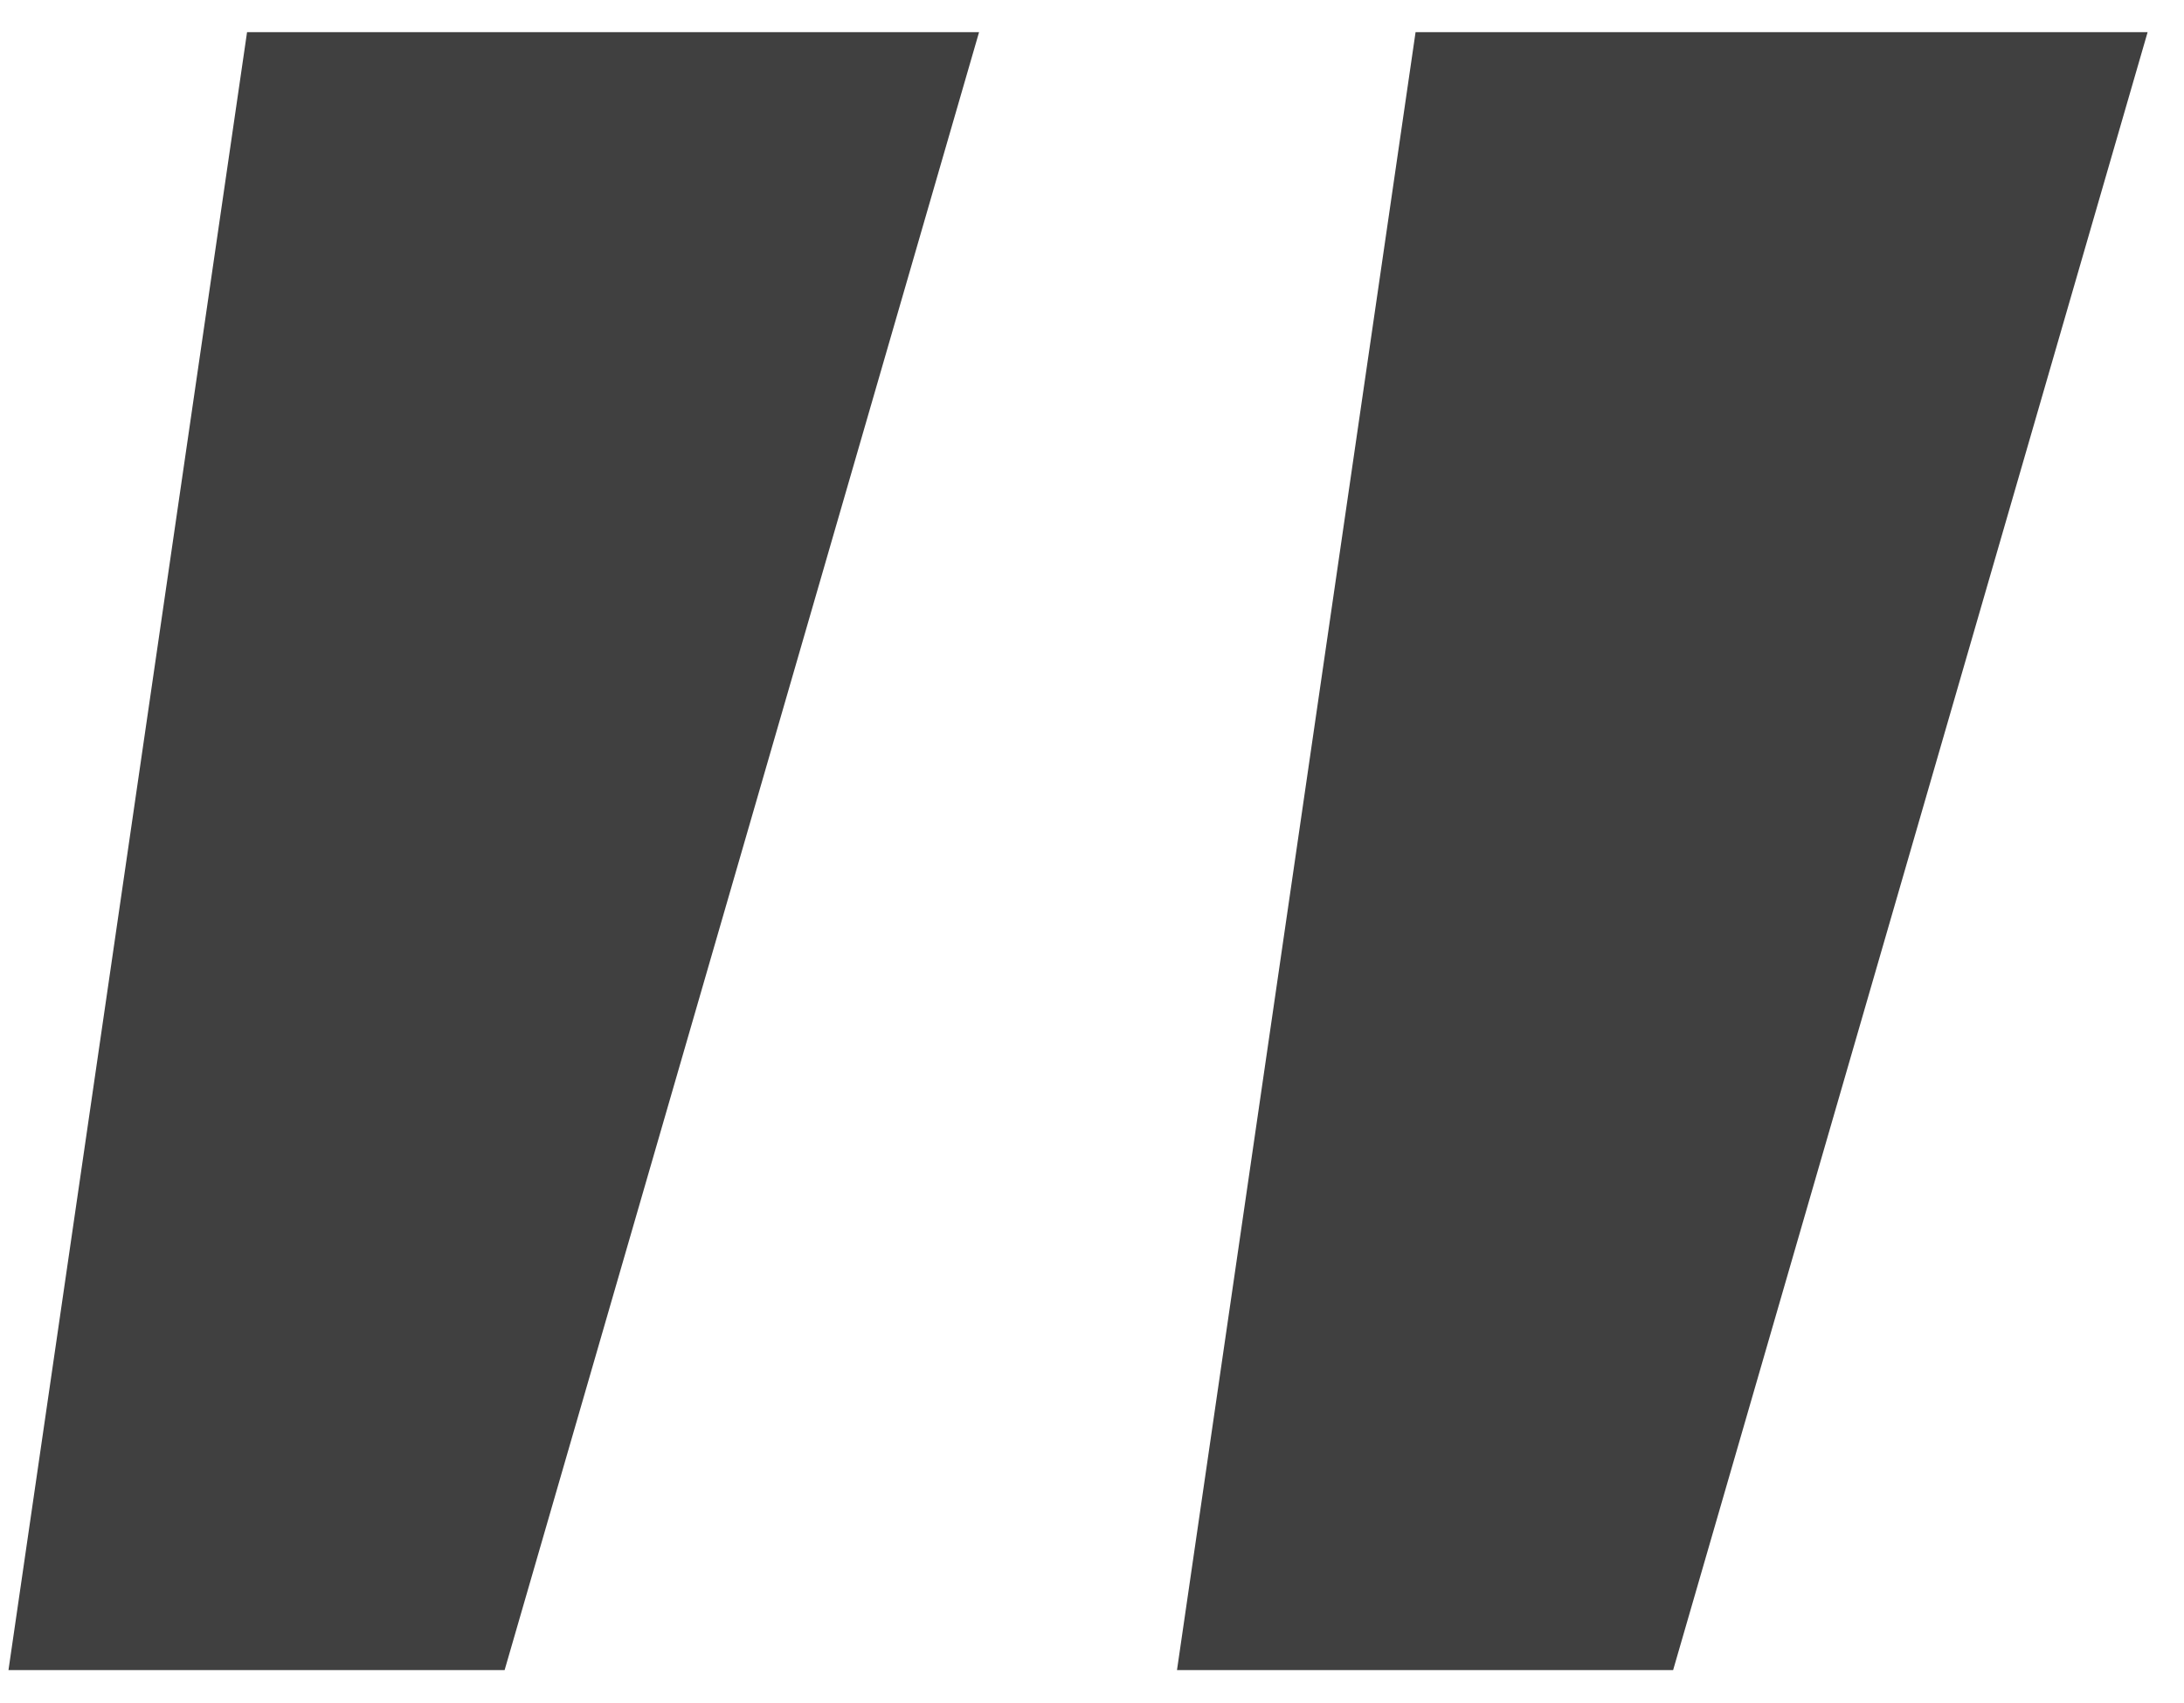 <?xml version="1.0" encoding="UTF-8"?> <svg xmlns="http://www.w3.org/2000/svg" width="59" height="46" viewBox="0 0 59 46" fill="none"><path d="M0.229 45.107L6.674 0.869H26.449L13.632 45.107H0.229ZM31.796 45.107L38.241 0.869H58.017L45.199 45.107H31.796Z" fill="#404040"></path></svg> 